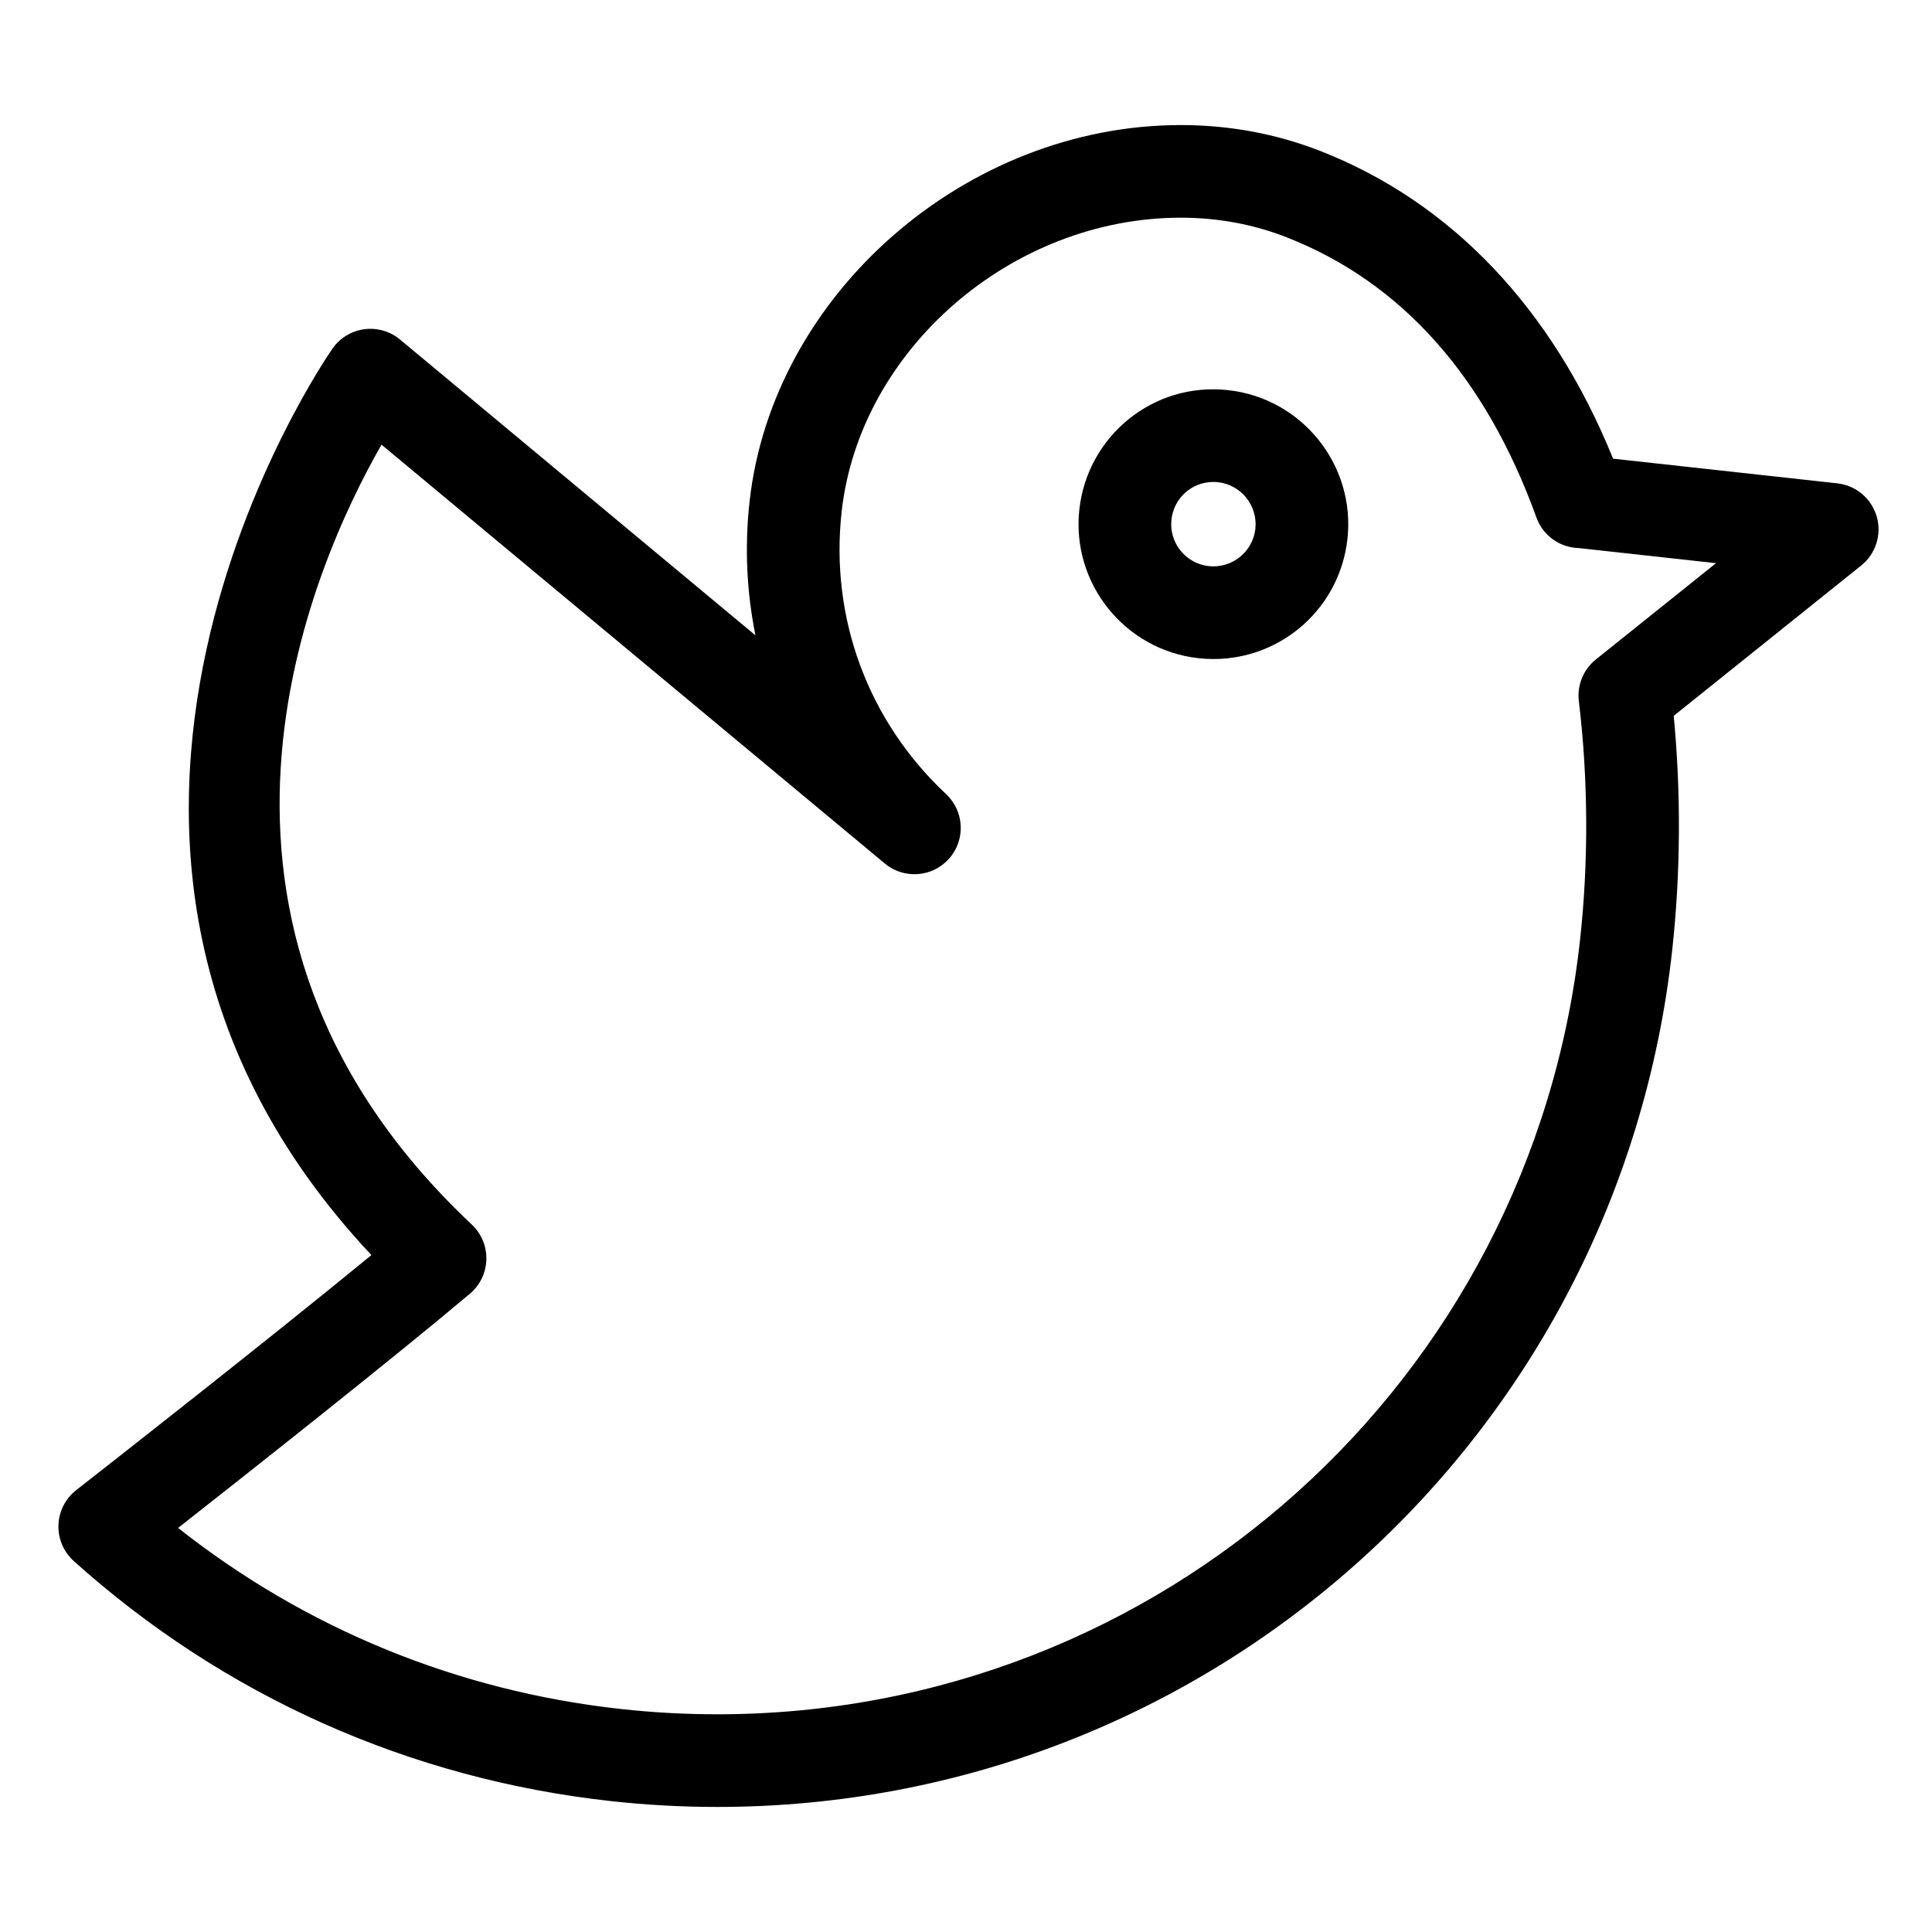 <?xml version="1.0" encoding="UTF-8"?>
<!-- Uploaded to: SVG Repo, www.svgrepo.com, Generator: SVG Repo Mixer Tools -->
<svg fill="#000000" width="800px" height="800px" version="1.1" viewBox="144 144 512 512" xmlns="http://www.w3.org/2000/svg">
 <g>
  <path d="m641.34 280.86c-1.387-4.769-5.512-8.23-10.445-8.77l-59.414-6.539c-16.141-39.801-42.809-67.898-77.496-81.504-11.695-4.586-24.164-6.906-37.051-6.906-56.965 0-108.24 44.793-114.3 99.855-1.324 12.031-0.754 23.938 1.57 35.379l-94.184-78.391c-2.625-2.188-6.031-3.168-9.426-2.742-3.387 0.438-6.438 2.266-8.418 5.047-0.957 1.344-91.754 131.73 10.254 240.32-27.055 22.211-69.109 55.156-78.234 62.289-2.863 2.238-4.578 5.621-4.707 9.254-0.125 3.621 1.367 7.117 4.066 9.547 39.789 35.75 89.008 57.746 142.33 63.609 9.344 1.027 18.832 1.551 28.188 1.551h0.016c130.01 0 238.8-97.598 253.06-227.03 2.231-20.363 2.367-41.691 0.398-62.121l49.695-39.848c3.867-3.102 5.488-8.234 4.106-13zm-74.414 37.898c-3.309 2.656-5.019 6.832-4.516 11.047 2.488 20.633 2.606 42.531 0.312 63.34-12.879 116.97-111.18 205.17-228.66 205.16-8.465 0-17.043-0.469-25.508-1.402-43.273-4.758-83.551-21.277-117.35-47.984 20.105-15.805 57.41-45.277 77.328-62.074 2.68-2.258 4.266-5.551 4.359-9.055 0.098-3.496-1.309-6.871-3.863-9.273-84.629-79.578-42.426-174.35-23.926-206.68l133.38 111c5.098 4.246 12.656 3.668 17.051-1.309 4.398-4.977 4.039-12.543-0.812-17.086-20.688-19.375-30.777-46.629-27.688-74.766 4.731-43.004 45.062-77.988 89.898-77.988 9.809 0 19.262 1.754 28.086 5.215 30.422 11.934 52.684 36.926 66.164 74.273 1.754 4.852 6.277 7.949 11.227 8.07l36.352 4z"/>
  <path d="m469.47 247.39c-19.895-2.195-37.285 12.184-39.434 31.613-2.16 19.582 12.027 37.273 31.609 39.43 1.324 0.145 2.637 0.215 3.941 0.215 18.238 0 33.5-13.68 35.5-31.824 2.152-19.586-12.023-37.273-31.617-39.434zm7.215 36.746c-0.676 6.098-6.176 10.551-12.348 9.895-6.125-0.676-10.57-6.211-9.891-12.34 0.621-5.684 5.391-9.969 11.098-9.969 0.406 0 0.828 0.02 1.238 0.066 6.133 0.68 10.57 6.223 9.902 12.348z"/>
 </g>
</svg>